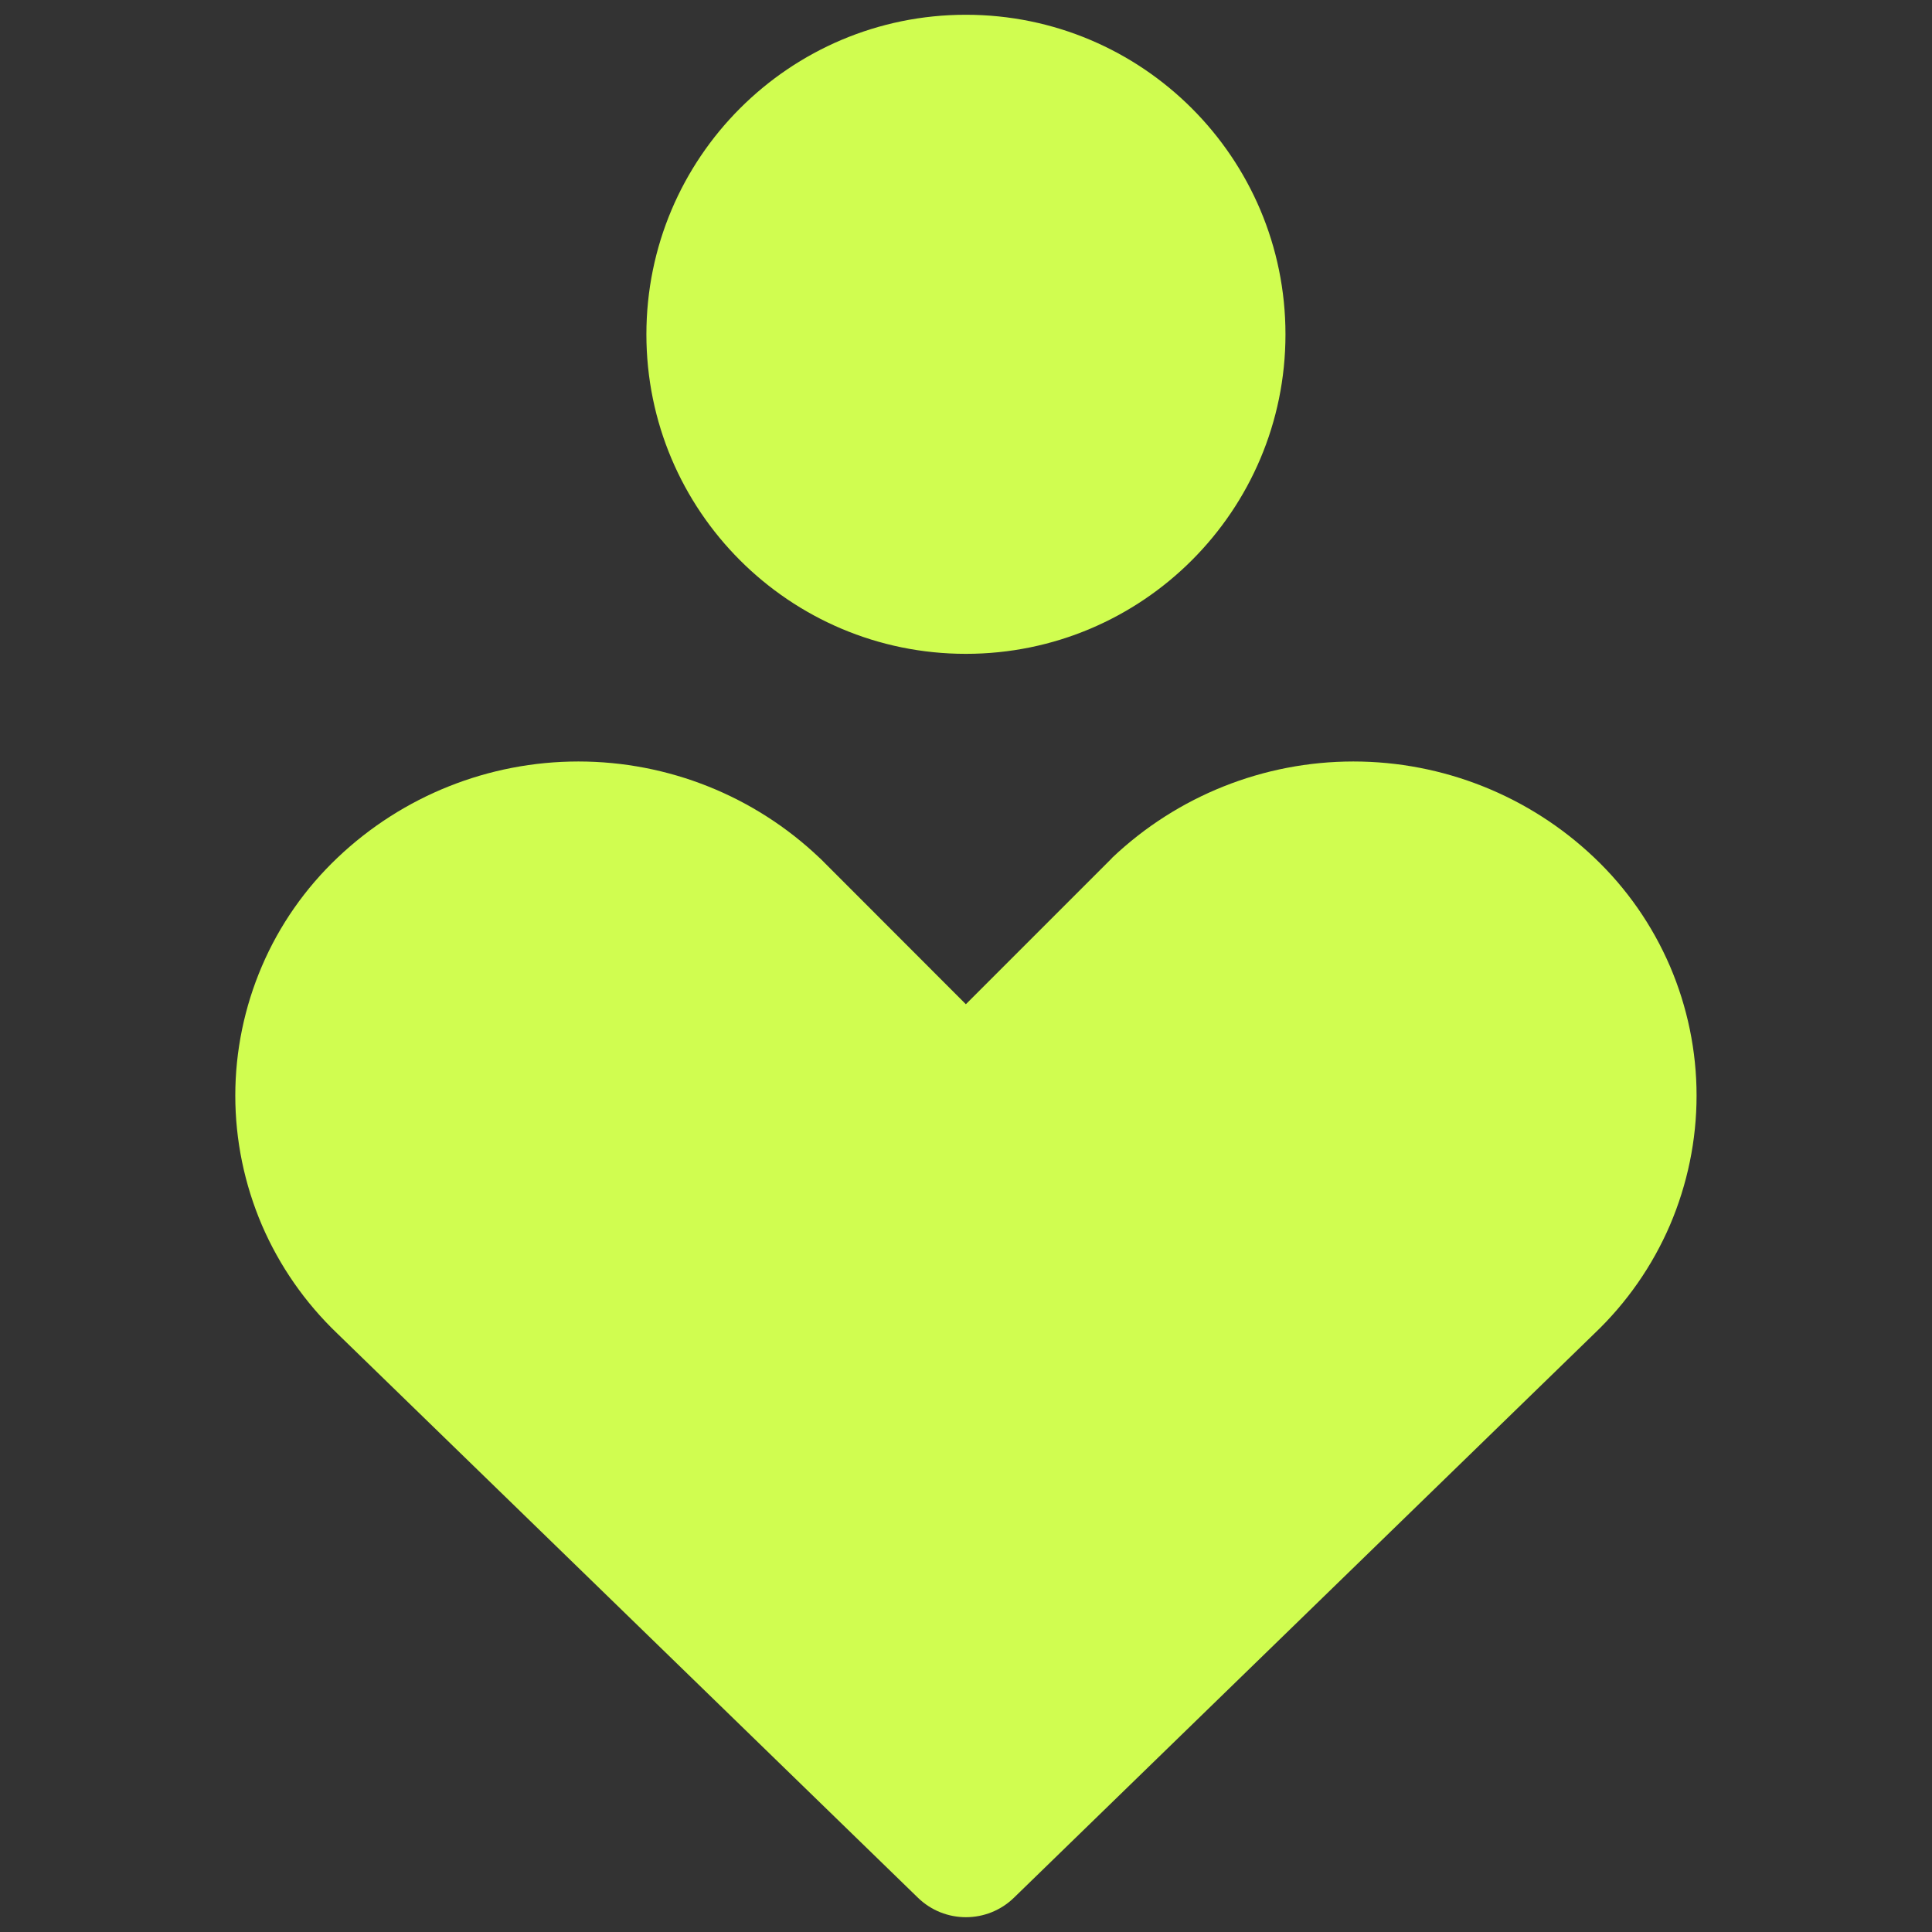 <?xml version="1.0" encoding="UTF-8"?> <svg xmlns="http://www.w3.org/2000/svg" width="14" height="14" viewBox="0 0 14 14" fill="none"><rect x="0" y="0" width="14" height="14" fill="#333333" stroke="none"/><path fill-rule="evenodd" clip-rule="evenodd" d="M4.684 2.423C4.684 1.144 5.721 0.107 6.999 0.107C8.278 0.107 9.315 1.144 9.315 2.423C9.315 3.701 8.278 4.738 6.999 4.738C5.721 4.738 4.684 3.701 4.684 2.423ZM2.446 6.215C2.917 5.767 3.542 5.518 4.191 5.518C4.841 5.518 5.466 5.767 5.937 6.215L5.947 6.224L6.999 7.277L8.052 6.224L8.061 6.214C8.533 5.767 9.158 5.518 9.807 5.518C10.457 5.518 11.082 5.767 11.553 6.215C11.787 6.437 11.973 6.704 12.101 7.001C12.228 7.297 12.294 7.617 12.294 7.939C12.294 8.262 12.228 8.581 12.101 8.878C11.974 9.173 11.788 9.44 11.555 9.662L7.348 13.751C7.154 13.94 6.845 13.94 6.651 13.751L2.443 9.662C2.211 9.44 2.025 9.173 1.898 8.878C1.771 8.581 1.705 8.262 1.705 7.939C1.705 7.617 1.771 7.297 1.898 7.001C2.025 6.704 2.212 6.437 2.446 6.215Z" fill="#D0FD50"></path></svg> 